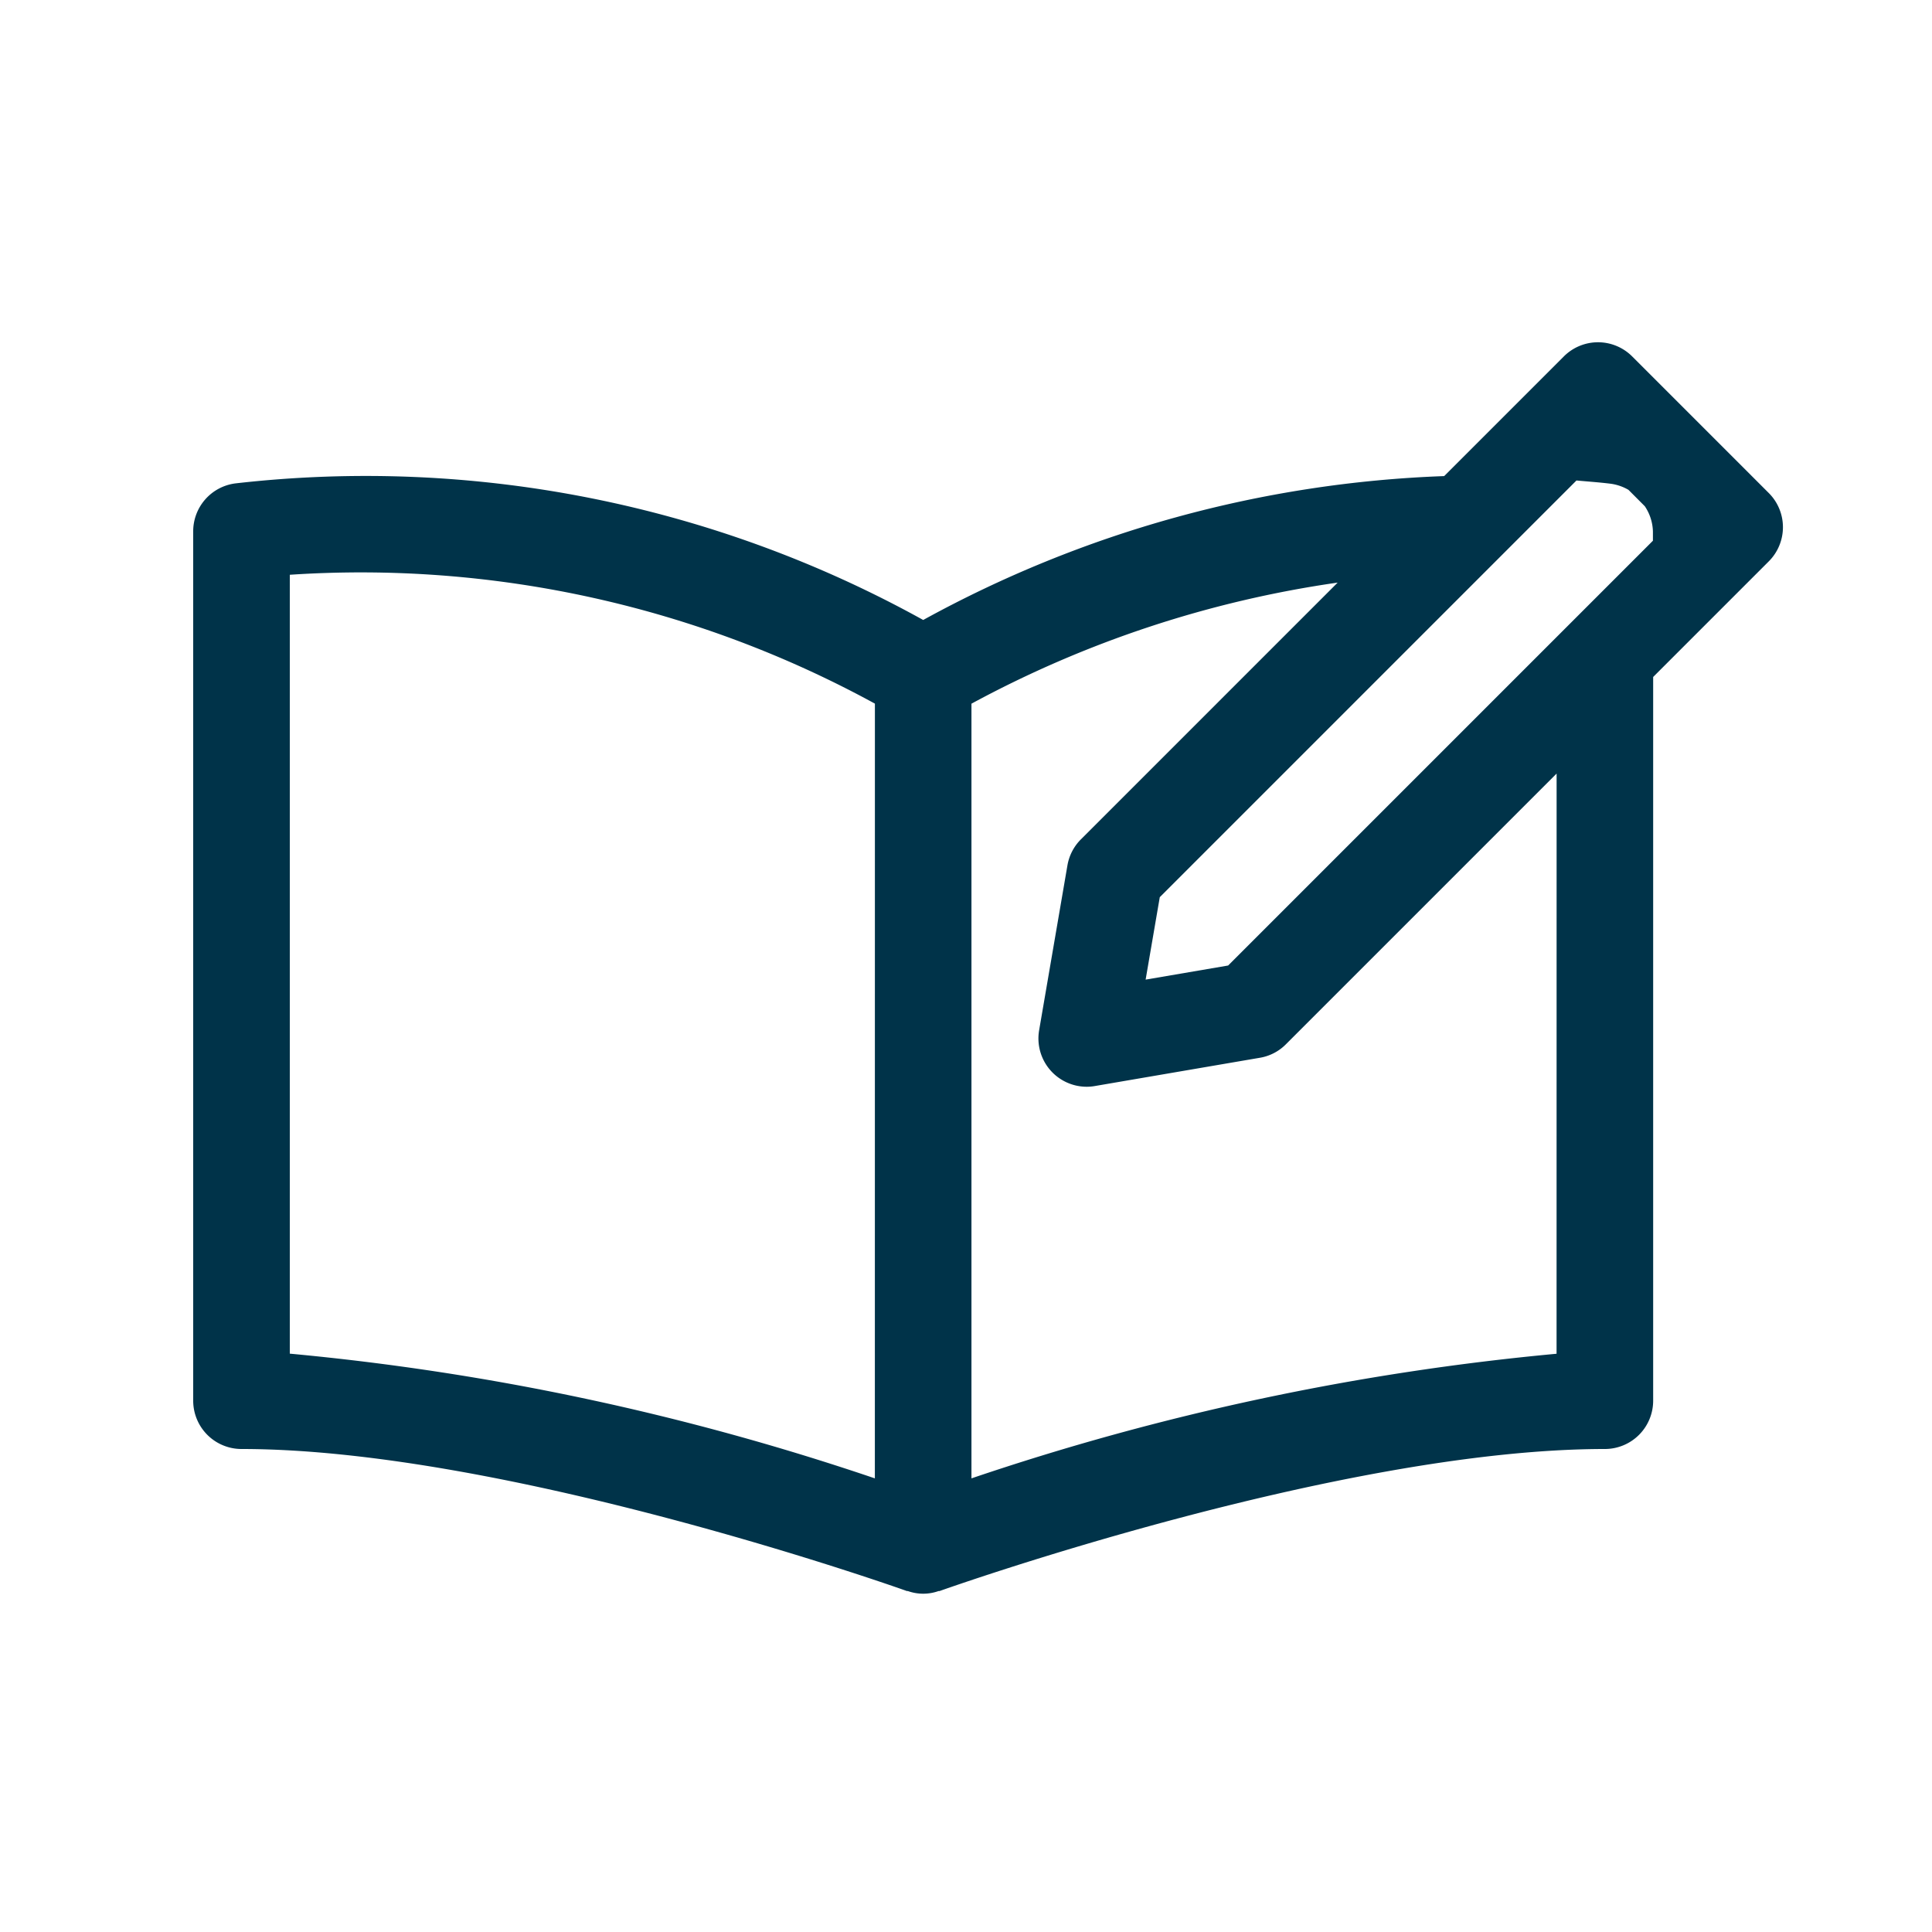 <svg xmlns="http://www.w3.org/2000/svg" xmlns:xlink="http://www.w3.org/1999/xlink" width="40" height="40" viewBox="0 0 40 40">
  <defs>
    <clipPath id="clip-path">
      <rect id="長方形_30351" data-name="長方形 30351" width="40" height="40" fill="none"/>
    </clipPath>
  </defs>
  <g id="グループ_45527" data-name="グループ 45527" clip-path="url(#clip-path)">
    <path id="パス_100388" data-name="パス 100388" d="M36.621,10.208,33.792,7.379a1,1,0,0,0-1.414,0L29.9,9.857a24.19,24.19,0,0,0-10.786,2.979A23.815,23.815,0,0,0,4.875,10.008,1,1,0,0,0,4,11V29a1,1,0,0,0,1,1c5.507,0,13.7,2.912,13.777,2.941a.129.129,0,0,0,.019,0,.947.947,0,0,0,.636,0,.142.142,0,0,0,.02,0C19.533,32.912,27.715,30,33.227,30a1,1,0,0,0,1-1V14.016l2.394-2.394a1,1,0,0,0,0-1.414m-18.508,20.4A52.877,52.877,0,0,0,6,28.026V11.9a22.193,22.193,0,0,1,12.114,2.668Zm14.114-2.58a52.9,52.9,0,0,0-12.114,2.58V14.569a22.657,22.657,0,0,1,7.582-2.507l-5.317,5.317a1,1,0,0,0-.278.538l-.586,3.414A1,1,0,0,0,22.5,22.5a.957.957,0,0,0,.169-.015l3.415-.585a.986.986,0,0,0,.538-.278l5.606-5.606Zm0-14.838-6.8,6.8-1.708.292.293-1.707,6.719-6.719,1.908-1.908c.236.022.468.037.707.067a.992.992,0,0,1,.37.127l.338.339a.98.98,0,0,1,.168.526v.188Z" fill="#003349"/>
  </g>
</svg>
